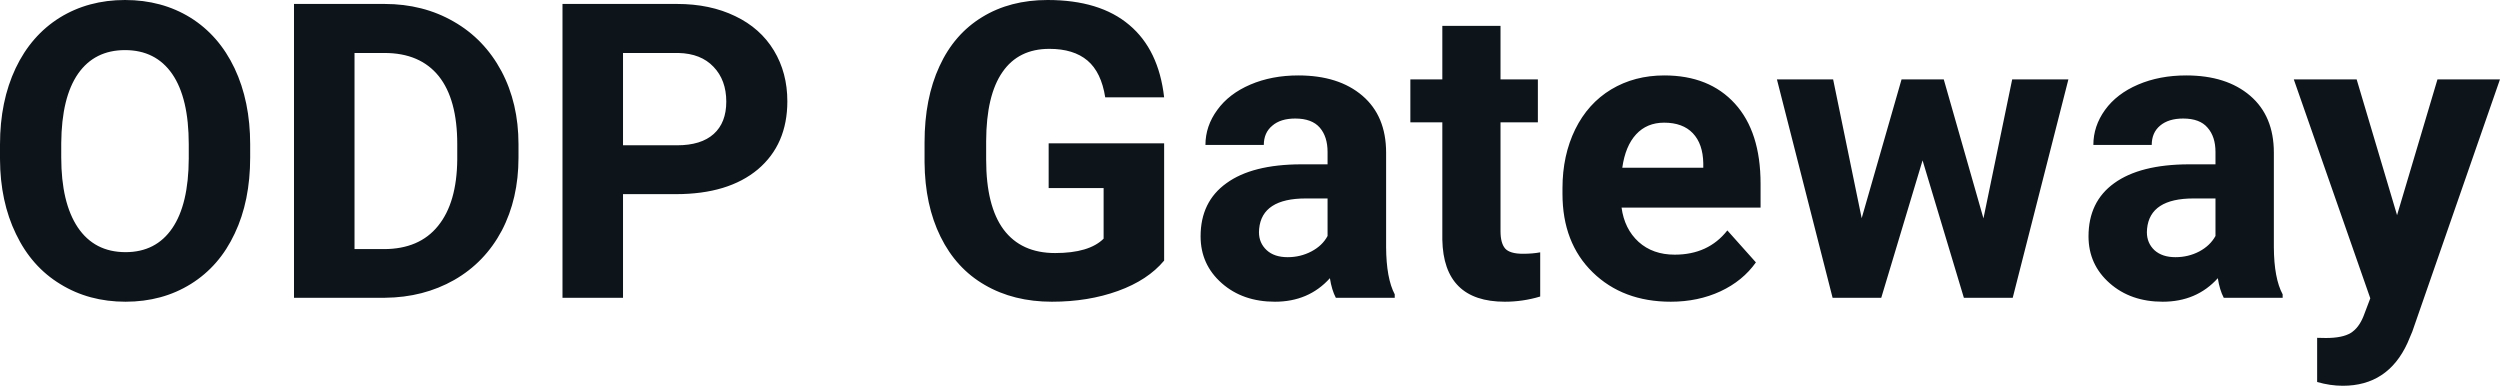 <svg fill="#0d141a" viewBox="0 0 139.202 21.484" height="100%" width="100%" xmlns="http://www.w3.org/2000/svg"><path preserveAspectRatio="none" d="M13.93 8.04L13.93 8.77Q13.93 11.19 13.07 13.00Q12.22 14.82 10.63 15.81Q9.04 16.80 6.99 16.80L6.99 16.80Q4.95 16.80 3.36 15.82Q1.76 14.85 0.89 13.03Q0.01 11.22 0 8.86L0 8.86L0 8.05Q0 5.64 0.87 3.80Q1.74 1.97 3.33 0.98Q4.92 0 6.96 0Q9.01 0 10.60 0.98Q12.19 1.97 13.06 3.80Q13.93 5.64 13.93 8.04L13.93 8.04ZM10.51 8.83L10.51 8.03Q10.51 5.46 9.59 4.12Q8.67 2.79 6.96 2.79L6.96 2.79Q5.27 2.79 4.35 4.10Q3.43 5.42 3.41 7.97L3.41 7.97L3.41 8.77Q3.41 11.28 4.33 12.66Q5.26 14.04 6.99 14.04L6.99 14.04Q8.68 14.04 9.59 12.71Q10.50 11.38 10.51 8.83L10.51 8.83ZM21.44 16.58L16.37 16.58L16.37 0.22L21.41 0.22Q23.56 0.22 25.26 1.20Q26.96 2.17 27.92 3.96Q28.87 5.75 28.87 8.03L28.87 8.03L28.87 8.78Q28.87 11.06 27.94 12.84Q27.00 14.61 25.29 15.59Q23.58 16.56 21.44 16.58L21.44 16.58ZM21.41 2.95L19.74 2.95L19.74 13.87L21.37 13.87Q23.35 13.87 24.39 12.58Q25.44 11.29 25.46 8.88L25.46 8.88L25.46 8.02Q25.46 5.53 24.43 4.24Q23.39 2.95 21.41 2.95L21.41 2.95ZM37.64 10.81L34.69 10.81L34.69 16.58L31.32 16.58L31.32 0.22L37.70 0.22Q39.54 0.22 40.94 0.90Q42.34 1.57 43.09 2.81Q43.84 4.05 43.84 5.64L43.84 5.64Q43.84 8.04 42.20 9.43Q40.55 10.81 37.64 10.81L37.64 10.81ZM34.69 2.95L34.69 8.09L37.70 8.09Q39.04 8.09 39.74 7.46Q40.44 6.83 40.44 5.66L40.44 5.66Q40.44 4.46 39.73 3.72Q39.03 2.98 37.78 2.95L37.78 2.95L34.69 2.95ZM64.82 7.98L64.82 14.51Q63.91 15.60 62.25 16.20Q60.59 16.80 58.57 16.80L58.57 16.80Q56.44 16.80 54.84 15.87Q53.24 14.95 52.37 13.18Q51.50 11.42 51.48 9.04L51.48 9.04L51.48 7.93Q51.48 5.48 52.31 3.69Q53.13 1.90 54.69 0.95Q56.24 0 58.33 0L58.33 0Q61.24 0 62.88 1.39Q64.52 2.77 64.82 5.42L64.82 5.42L61.54 5.42Q61.32 4.02 60.55 3.37Q59.78 2.72 58.43 2.72L58.43 2.72Q56.71 2.72 55.82 4.01Q54.92 5.30 54.91 7.85L54.91 7.85L54.91 8.89Q54.91 11.47 55.88 12.78Q56.86 14.09 58.75 14.09L58.75 14.09Q60.64 14.09 61.45 13.29L61.45 13.29L61.45 10.47L58.39 10.47L58.39 7.98L64.82 7.98ZM77.66 16.58L74.38 16.58Q74.15 16.14 74.05 15.49L74.05 15.49Q72.87 16.80 70.99 16.80L70.99 16.80Q69.20 16.80 68.03 15.77Q66.85 14.73 66.85 13.16L66.85 13.16Q66.85 11.23 68.29 10.20Q69.72 9.16 72.43 9.15L72.43 9.15L73.92 9.15L73.92 8.46Q73.92 7.61 73.49 7.11Q73.05 6.60 72.12 6.60L72.12 6.60Q71.30 6.60 70.84 7.00Q70.37 7.39 70.37 8.07L70.37 8.07L67.12 8.07Q67.12 7.02 67.78 6.12Q68.43 5.22 69.62 4.71Q70.81 4.20 72.29 4.20L72.29 4.20Q74.54 4.20 75.86 5.33Q77.18 6.46 77.18 8.50L77.18 8.50L77.18 13.77Q77.19 15.50 77.66 16.39L77.66 16.39L77.66 16.58ZM71.70 14.32L71.70 14.32Q72.41 14.32 73.02 14.00Q73.63 13.68 73.92 13.14L73.92 13.14L73.92 11.05L72.71 11.05Q70.27 11.05 70.11 12.74L70.11 12.74L70.10 12.93Q70.10 13.53 70.53 13.93Q70.95 14.32 71.70 14.32ZM80.31 1.44L83.55 1.44L83.55 4.42L85.63 4.42L85.63 6.81L83.55 6.81L83.55 12.87Q83.55 13.54 83.81 13.84Q84.07 14.13 84.80 14.13L84.80 14.13Q85.34 14.13 85.76 14.05L85.76 14.05L85.76 16.51Q84.80 16.80 83.79 16.80L83.79 16.80Q80.38 16.80 80.31 13.35L80.31 13.35L80.31 6.81L78.53 6.81L78.53 4.42L80.31 4.42L80.31 1.44ZM93.03 16.80L93.03 16.80Q90.36 16.80 88.68 15.16Q87.00 13.52 87.00 10.79L87.00 10.79L87.00 10.48Q87.00 8.65 87.71 7.20Q88.42 5.76 89.71 4.98Q91.01 4.20 92.67 4.20L92.67 4.20Q95.17 4.20 96.60 5.77Q98.03 7.34 98.03 10.23L98.03 10.23L98.03 11.56L90.29 11.56Q90.45 12.75 91.24 13.47Q92.03 14.18 93.25 14.18L93.25 14.18Q95.12 14.18 96.18 12.83L96.18 12.83L97.77 14.61Q97.04 15.64 95.80 16.22Q94.55 16.80 93.03 16.80ZM92.66 6.83L92.66 6.83Q91.70 6.83 91.10 7.48Q90.50 8.13 90.33 9.34L90.33 9.34L94.84 9.34L94.84 9.09Q94.82 8.01 94.26 7.42Q93.70 6.83 92.66 6.83ZM108.23 4.42L110.44 12.16L112.04 4.42L115.17 4.42L112.07 16.58L109.35 16.58L107.05 8.93L104.75 16.58L102.04 16.58L98.94 4.42L102.07 4.42L103.66 12.15L105.88 4.42L108.23 4.42ZM127.10 16.58L123.82 16.58Q123.59 16.14 123.49 15.49L123.49 15.49Q122.31 16.80 120.42 16.80L120.42 16.80Q118.64 16.80 117.47 15.77Q116.29 14.73 116.29 13.16L116.29 13.16Q116.29 11.23 117.72 10.20Q119.16 9.16 121.86 9.15L121.86 9.15L123.36 9.15L123.36 8.46Q123.36 7.61 122.92 7.11Q122.49 6.60 121.56 6.60L121.56 6.60Q120.74 6.60 120.27 7.00Q119.81 7.39 119.81 8.07L119.81 8.07L116.56 8.07Q116.56 7.02 117.21 6.12Q117.86 5.22 119.05 4.71Q120.24 4.20 121.73 4.20L121.73 4.20Q123.97 4.20 125.29 5.33Q126.61 6.46 126.61 8.50L126.61 8.50L126.61 13.77Q126.62 15.50 127.10 16.39L127.10 16.39L127.10 16.58ZM121.13 14.32L121.13 14.32Q121.85 14.32 122.46 14.00Q123.06 13.68 123.36 13.14L123.36 13.14L123.36 11.05L122.14 11.05Q119.71 11.05 119.55 12.74L119.55 12.74L119.54 12.93Q119.54 13.53 119.96 13.93Q120.39 14.32 121.13 14.32ZM131.22 4.42L133.47 11.98L135.72 4.42L139.20 4.42L134.32 18.46L134.05 19.10Q132.96 21.48 130.45 21.48L130.45 21.48Q129.75 21.48 129.02 21.27L129.02 21.27L129.02 18.81L129.51 18.82Q130.43 18.82 130.89 18.54Q131.34 18.26 131.60 17.61L131.60 17.61L131.98 16.61L127.72 4.42L131.22 4.42Z"></path></svg>